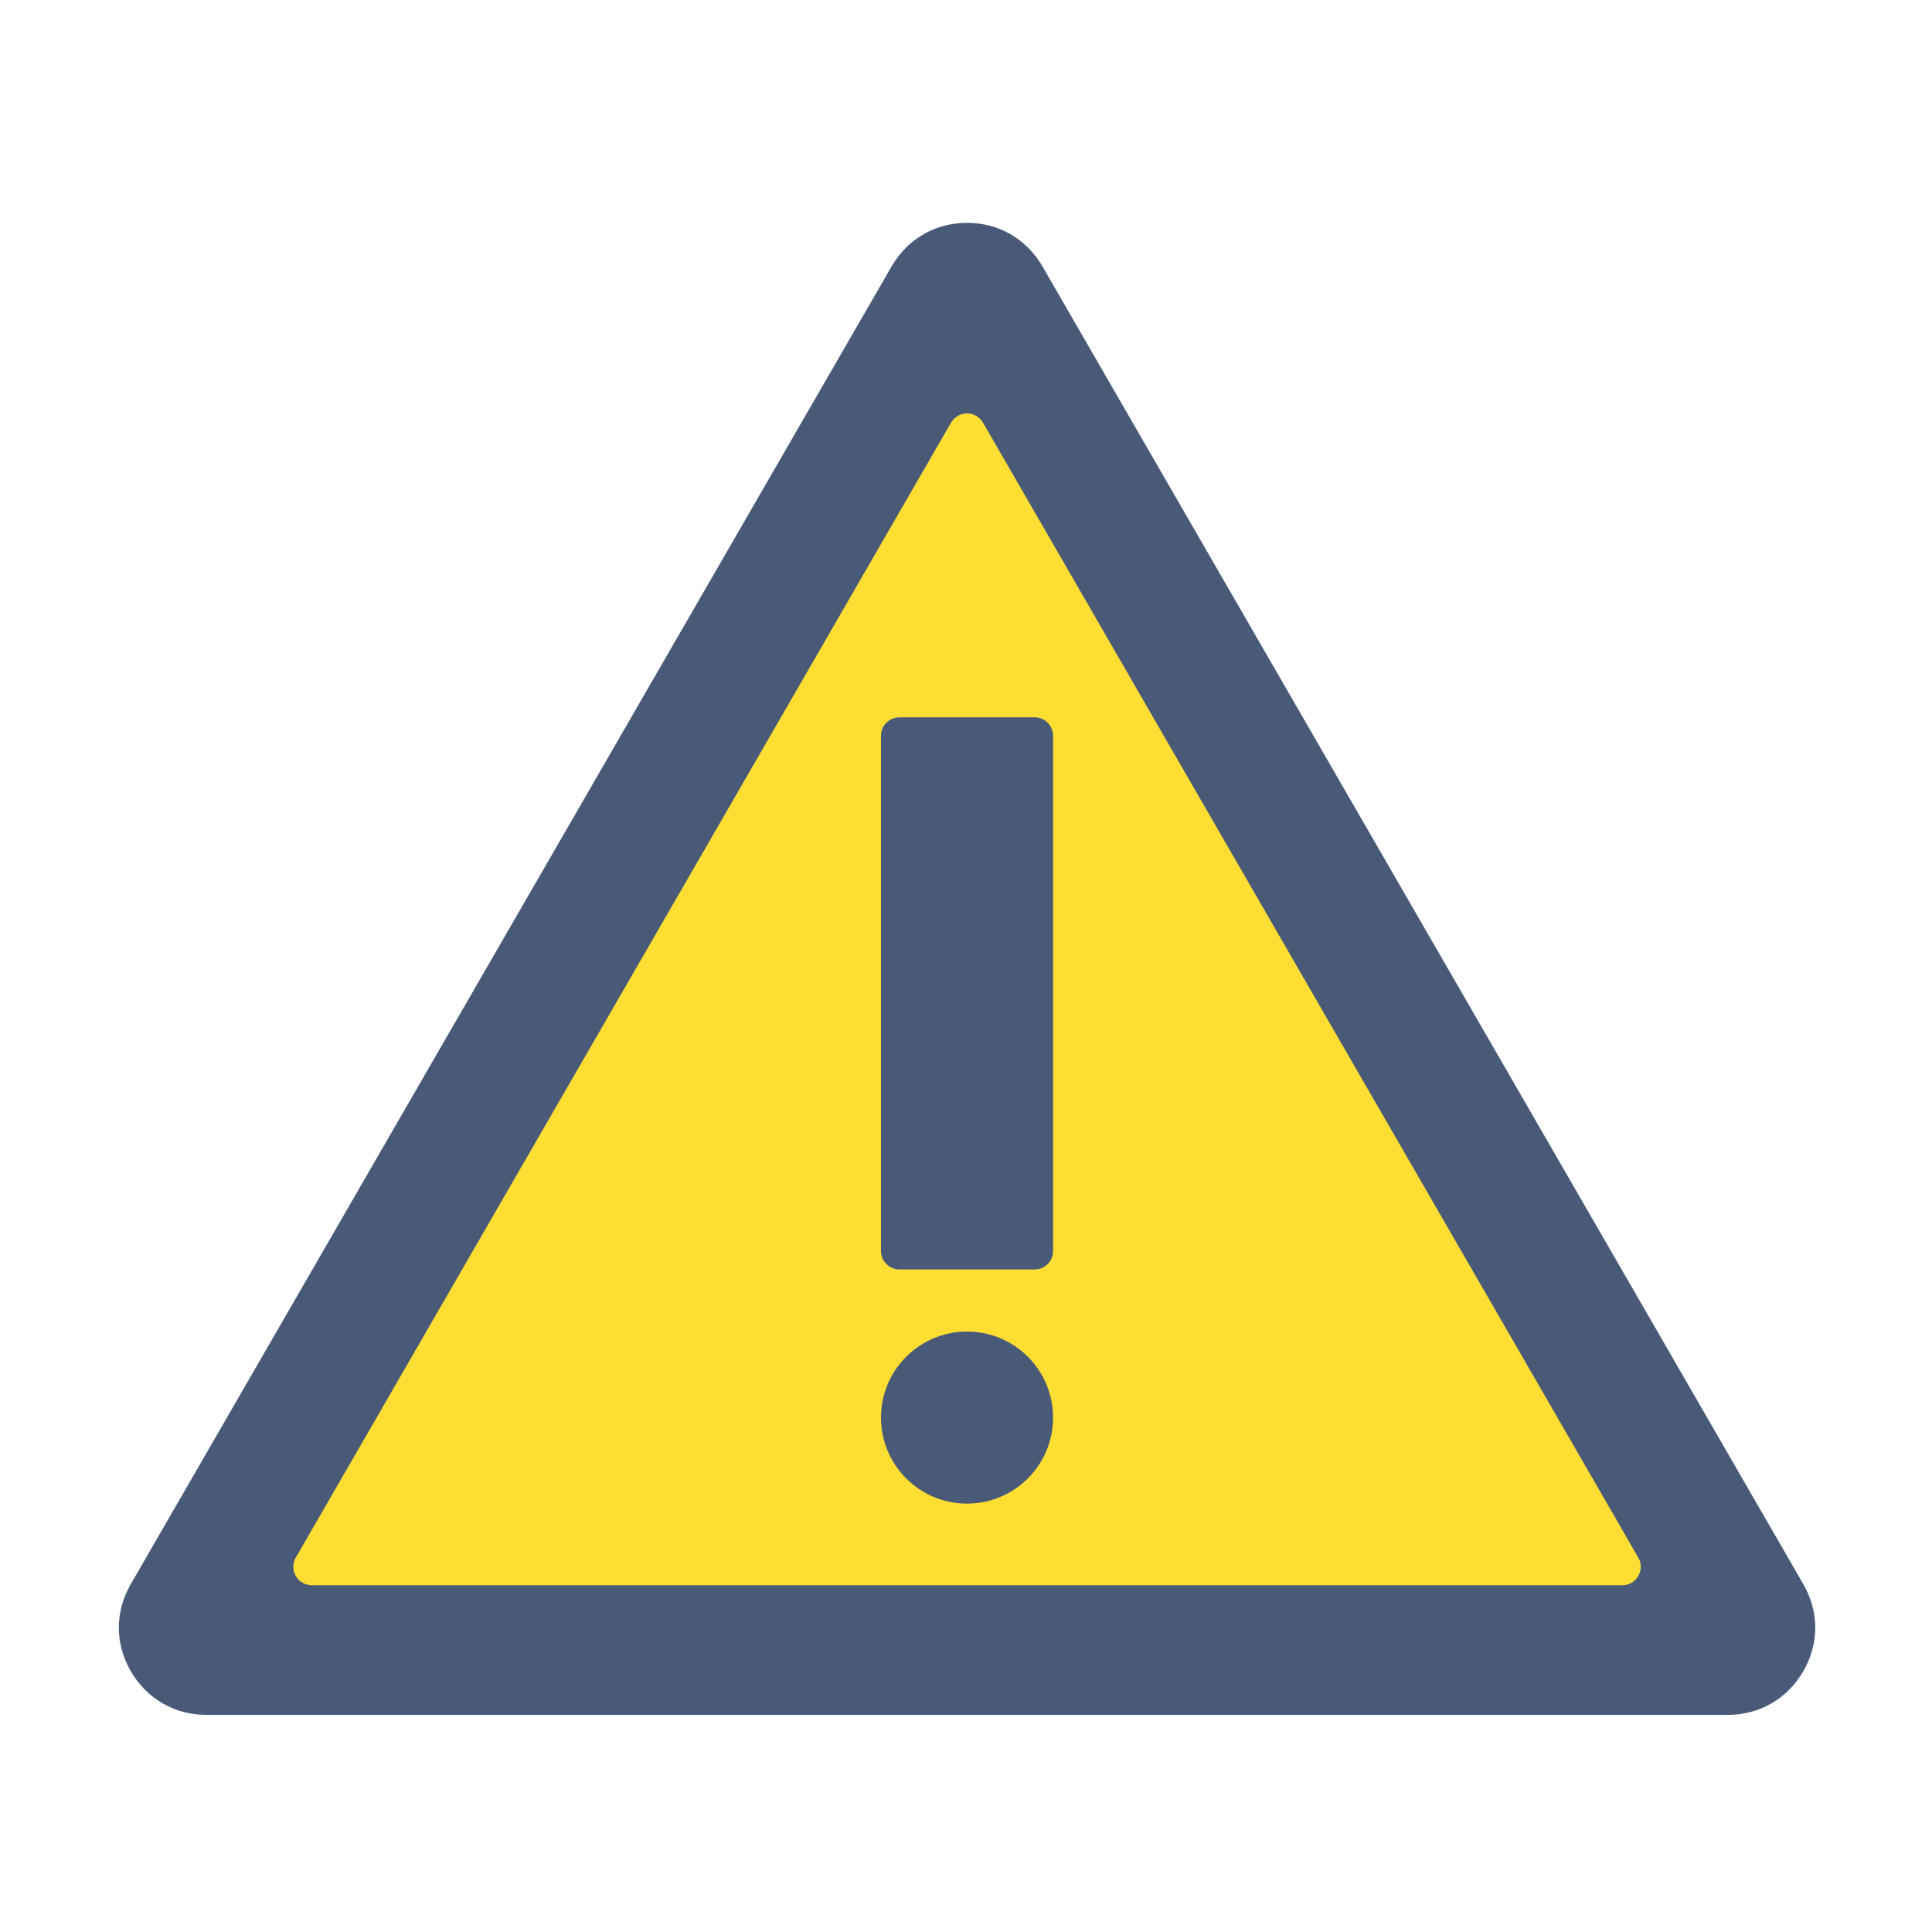 <svg id="Layer_1" enable-background="new 0 0 492 492" viewBox="0 0 492 492" xmlns="http://www.w3.org/2000/svg"><g><path d="m265.49 67.87 96.86 167.76 96.86 167.76c2.04 3.53 3.06 7.32 3.06 11.11s-1.02 7.58-3.05 11.11c-.05.09-.11.19-.17.27-2.01 3.38-4.73 6.05-7.93 7.9-3.31 1.91-7.1 2.93-11.12 2.93h-193.74-193.72c-4.03 0-7.81-1.02-11.12-2.93-3.3-1.9-6.07-4.67-8.1-8.18h-.01c-2.04-3.53-3.05-7.32-3.05-11.11s1.02-7.58 3.06-11.11l96.86-167.76 96.86-167.76c2.02-3.49 4.79-6.26 8.09-8.17v-.01c3.31-1.91 7.1-2.93 11.14-2.93s7.83 1.02 11.14 2.93c.09.05.19.11.27.17 3.18 1.92 5.85 4.63 7.81 8.02z" fill="#495a79"/><path d="m75.34 396.63 166.82-288.94c.4-.71.99-1.33 1.74-1.77 2.25-1.3 5.13-.54 6.43 1.71l166.69 288.71c.51.75.81 1.66.81 2.64 0 2.6-2.11 4.72-4.72 4.72h-333.7v-.01c-.8 0-1.61-.2-2.36-.63-2.25-1.3-3.01-4.18-1.71-6.43z" fill="#ffde33"/><g fill="#495a79"><path d="m229.07 182.67h34.39c2.6 0 4.72 2.11 4.72 4.72v131.17c0 2.6-2.11 4.72-4.72 4.72h-34.39c-2.6 0-4.72-2.11-4.72-4.72v-131.17c0-2.61 2.11-4.72 4.72-4.72z"/><path d="m261.75 376.49c-3.96 3.97-9.44 6.42-15.49 6.42s-11.53-2.45-15.49-6.42c-3.97-3.96-6.42-9.44-6.42-15.49s2.45-11.53 6.42-15.49c3.96-3.97 9.44-6.42 15.49-6.42s11.53 2.45 15.49 6.42c3.97 3.96 6.42 9.44 6.42 15.49s-2.45 11.53-6.42 15.49z"/></g></g></svg>